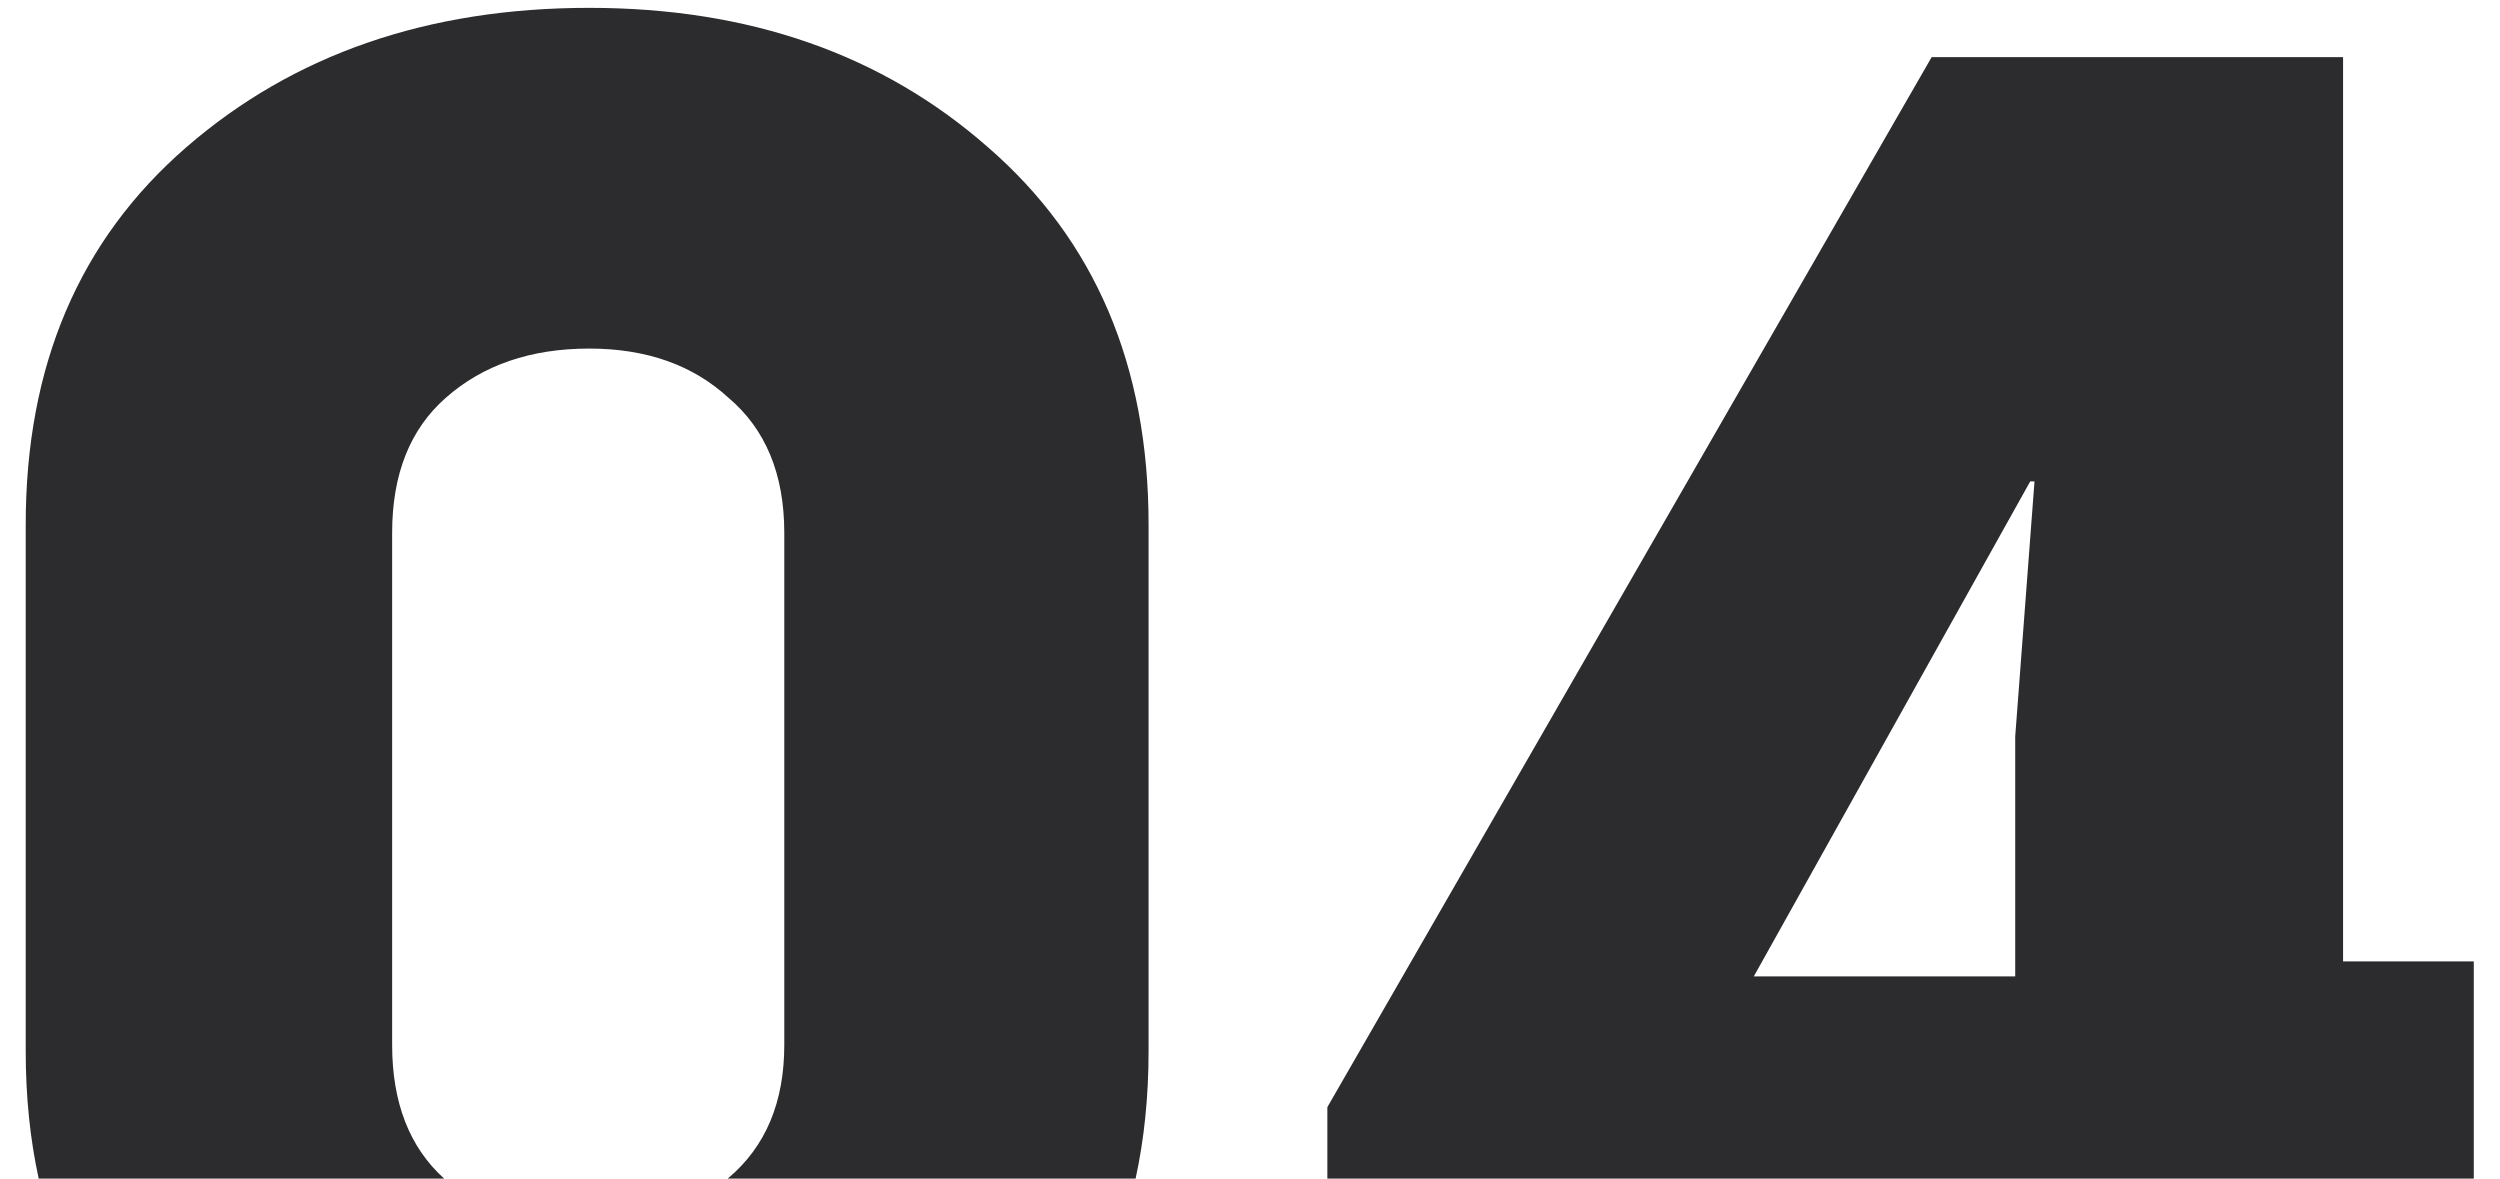 <?xml version="1.0" encoding="UTF-8"?> <svg xmlns="http://www.w3.org/2000/svg" width="70" height="33" viewBox="0 0 70 33" fill="none"> <path fill-rule="evenodd" clip-rule="evenodd" d="M27.66 4.12C24.7 1.52 20.98 0.22 16.5 0.22C11.98 0.22 8.22 1.52 5.22 4.12C2.22 6.72 0.72 10.24 0.72 14.68V29.44C0.72 30.701 0.841 31.888 1.083 33H12.435C11.465 32.122 10.98 30.875 10.98 29.26V14.92C10.98 13.28 11.48 12.02 12.48 11.14C13.52 10.22 14.86 9.76 16.5 9.76C18.1 9.76 19.4 10.22 20.4 11.14C21.44 12.02 21.96 13.28 21.96 14.92V29.26C21.96 30.86 21.44 32.1 20.4 32.98C20.392 32.987 20.385 32.993 20.377 33H31.797C32.039 31.888 32.16 30.701 32.16 29.44V14.68C32.16 10.24 30.66 6.72 27.66 4.12ZM69.266 33H37.166V31L54.086 1.6H65.606V26.92H69.266V33ZM56.846 13.48H56.966L56.426 20.62V27.34H49.106L56.846 13.48Z" fill="#2C2C2F"></path> </svg> 
